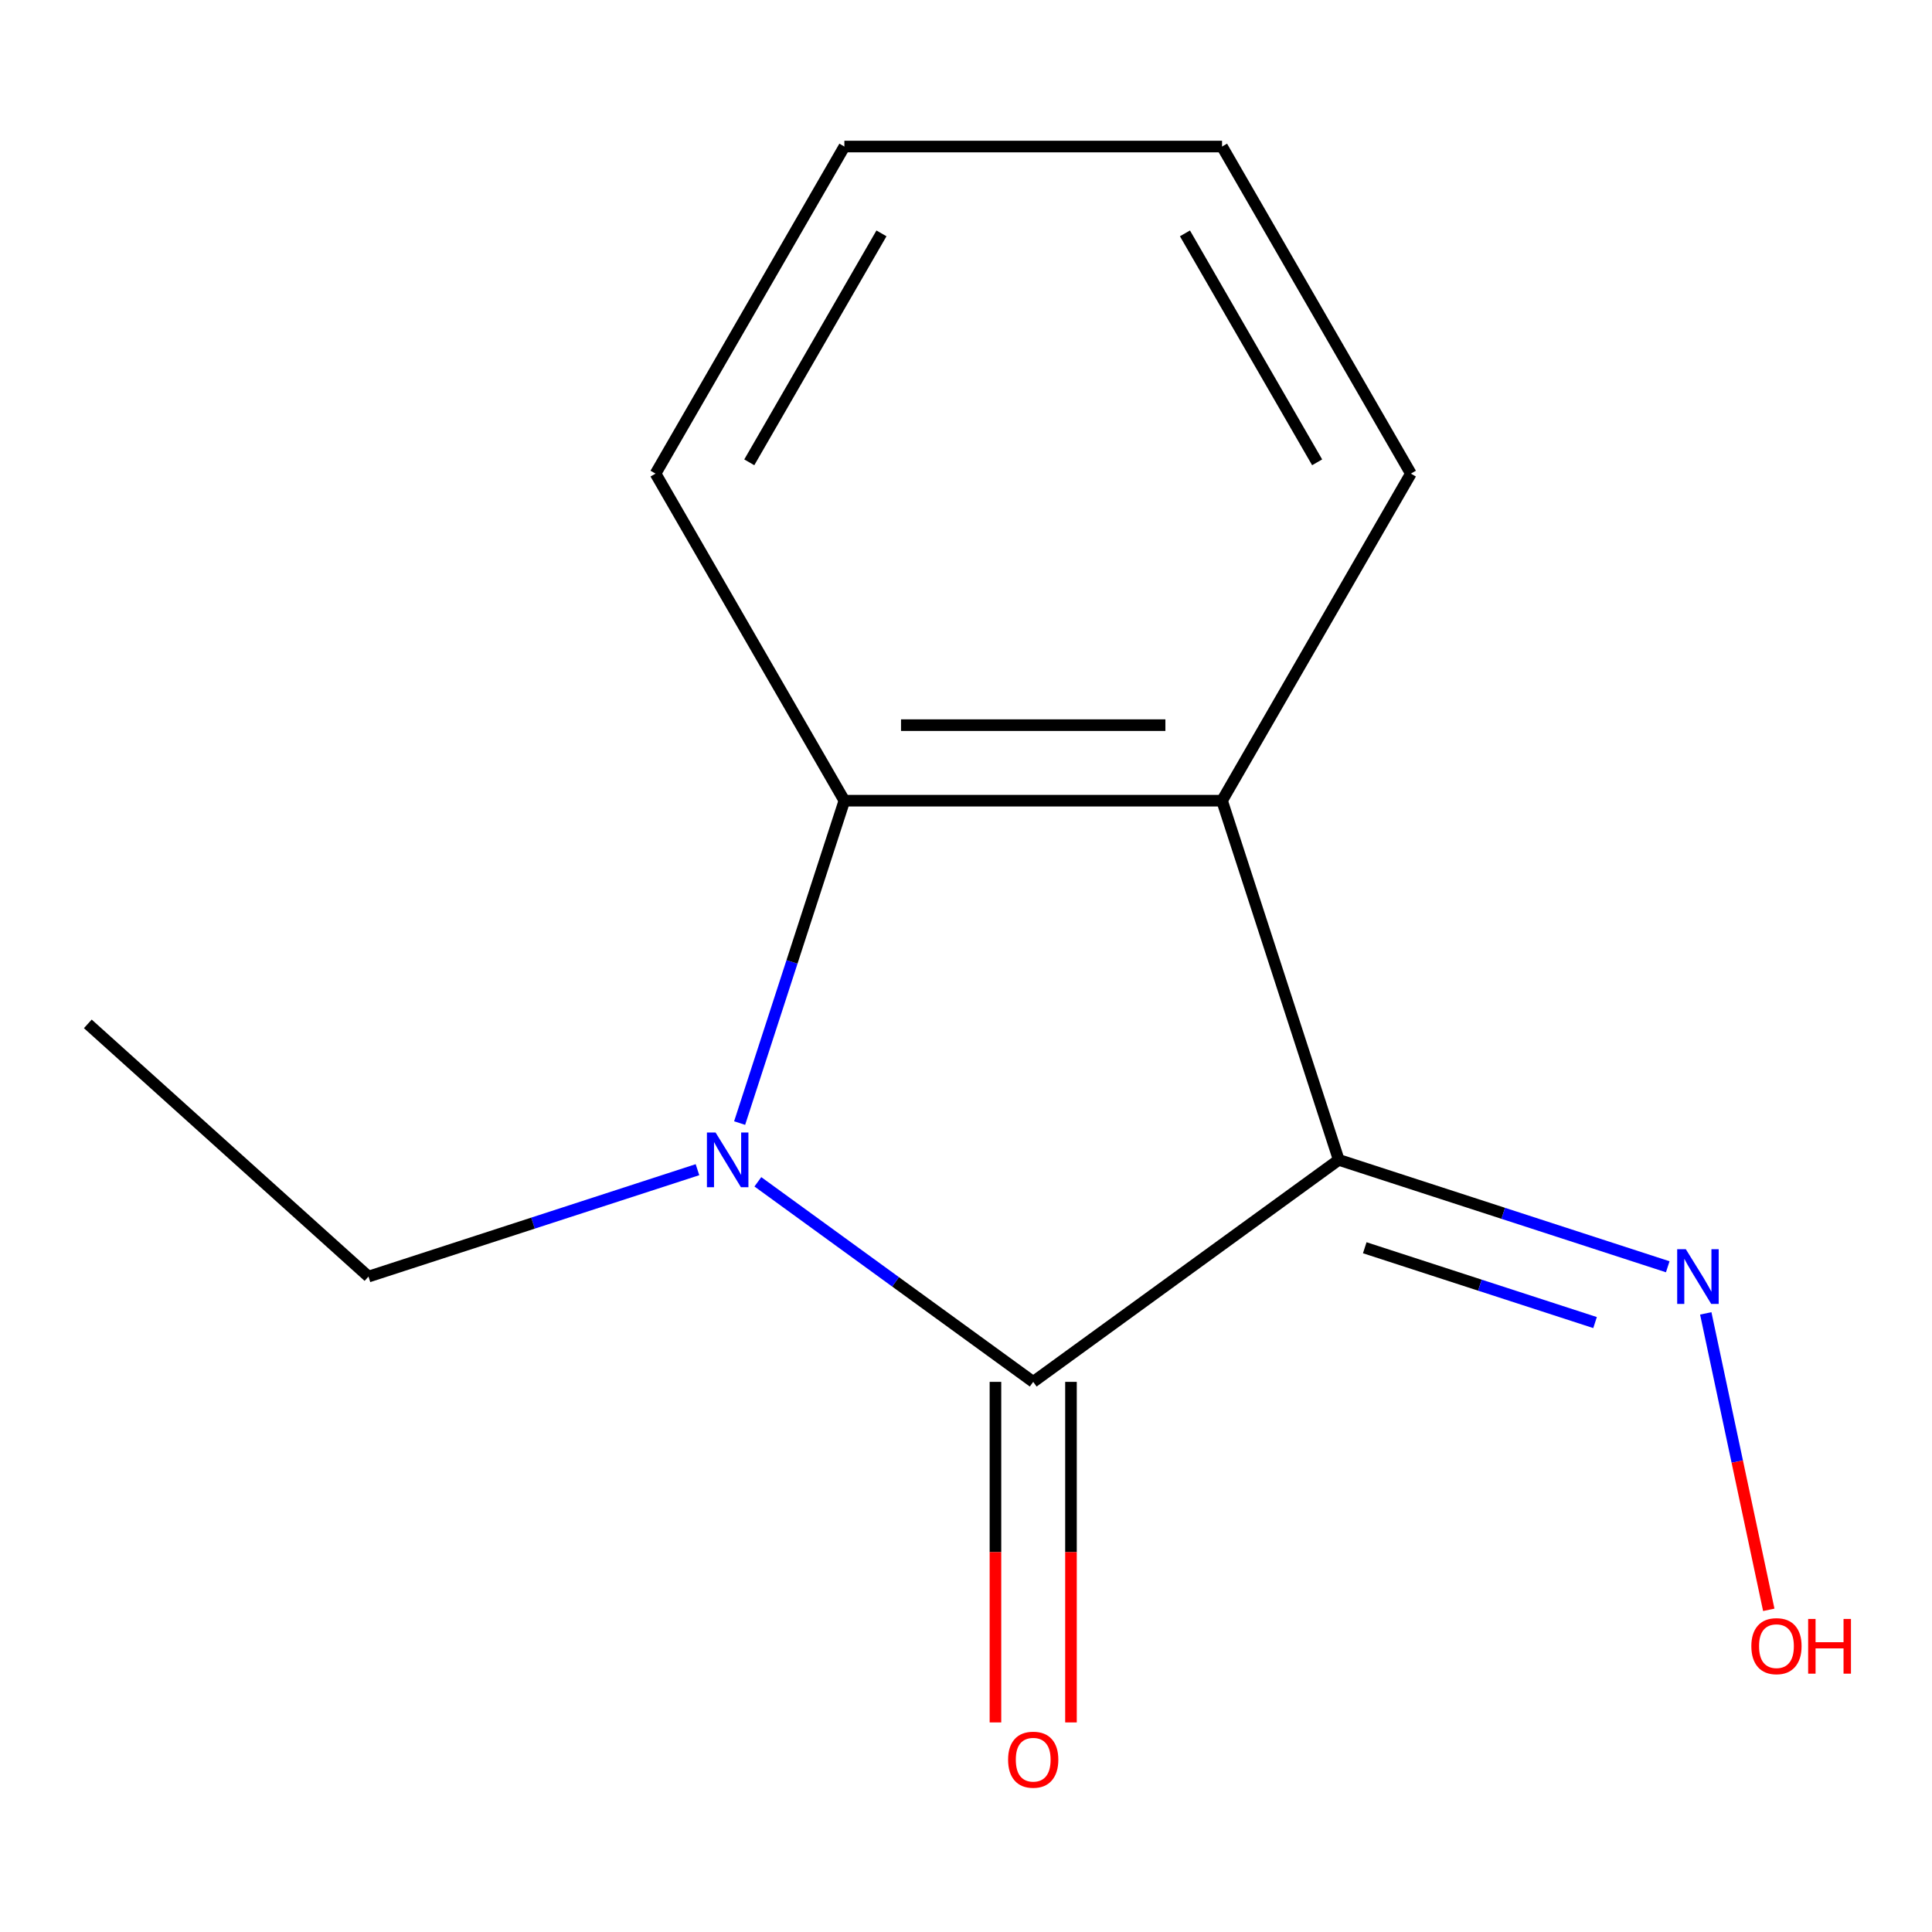 <?xml version='1.0' encoding='iso-8859-1'?>
<svg version='1.1' baseProfile='full'
              xmlns='http://www.w3.org/2000/svg'
                      xmlns:rdkit='http://www.rdkit.org/xml'
                      xmlns:xlink='http://www.w3.org/1999/xlink'
                  xml:space='preserve'
width='1000px' height='1000px' viewBox='0 0 1000 1000'>
<!-- END OF HEADER -->
<rect style='opacity:1.0;fill:#FFFFFF;stroke:none' width='1000' height='1000' x='0' y='0'> </rect>
<path class='bond-0' d='M 692.936,600.349 L 534.788,715.25' style='fill:none;fill-rule:evenodd;stroke:#000000;stroke-width:6px;stroke-linecap:butt;stroke-linejoin:miter;stroke-opacity:1' />
<path class='bond-2' d='M 692.936,600.349 L 632.529,414.435' style='fill:none;fill-rule:evenodd;stroke:#000000;stroke-width:6px;stroke-linecap:butt;stroke-linejoin:miter;stroke-opacity:1' />
<path class='bond-4' d='M 692.936,600.349 L 778.079,628.014' style='fill:none;fill-rule:evenodd;stroke:#000000;stroke-width:6px;stroke-linecap:butt;stroke-linejoin:miter;stroke-opacity:1' />
<path class='bond-4' d='M 778.079,628.014 L 863.223,655.679' style='fill:none;fill-rule:evenodd;stroke:#0000FF;stroke-width:6px;stroke-linecap:butt;stroke-linejoin:miter;stroke-opacity:1' />
<path class='bond-4' d='M 706.397,645.831 L 765.998,665.197' style='fill:none;fill-rule:evenodd;stroke:#000000;stroke-width:6px;stroke-linecap:butt;stroke-linejoin:miter;stroke-opacity:1' />
<path class='bond-4' d='M 765.998,665.197 L 825.598,684.562' style='fill:none;fill-rule:evenodd;stroke:#0000FF;stroke-width:6px;stroke-linecap:butt;stroke-linejoin:miter;stroke-opacity:1' />
<path class='bond-1' d='M 534.788,715.25 L 463.527,663.476' style='fill:none;fill-rule:evenodd;stroke:#000000;stroke-width:6px;stroke-linecap:butt;stroke-linejoin:miter;stroke-opacity:1' />
<path class='bond-1' d='M 463.527,663.476 L 392.267,611.703' style='fill:none;fill-rule:evenodd;stroke:#0000FF;stroke-width:6px;stroke-linecap:butt;stroke-linejoin:miter;stroke-opacity:1' />
<path class='bond-5' d='M 515.24,715.25 L 515.24,803.388' style='fill:none;fill-rule:evenodd;stroke:#000000;stroke-width:6px;stroke-linecap:butt;stroke-linejoin:miter;stroke-opacity:1' />
<path class='bond-5' d='M 515.24,803.388 L 515.24,891.525' style='fill:none;fill-rule:evenodd;stroke:#FF0000;stroke-width:6px;stroke-linecap:butt;stroke-linejoin:miter;stroke-opacity:1' />
<path class='bond-5' d='M 554.336,715.25 L 554.336,803.388' style='fill:none;fill-rule:evenodd;stroke:#000000;stroke-width:6px;stroke-linecap:butt;stroke-linejoin:miter;stroke-opacity:1' />
<path class='bond-5' d='M 554.336,803.388 L 554.336,891.525' style='fill:none;fill-rule:evenodd;stroke:#FF0000;stroke-width:6px;stroke-linecap:butt;stroke-linejoin:miter;stroke-opacity:1' />
<path class='bond-6' d='M 361.013,605.427 L 275.869,633.091' style='fill:none;fill-rule:evenodd;stroke:#0000FF;stroke-width:6px;stroke-linecap:butt;stroke-linejoin:miter;stroke-opacity:1' />
<path class='bond-6' d='M 275.869,633.091 L 190.726,660.756' style='fill:none;fill-rule:evenodd;stroke:#000000;stroke-width:6px;stroke-linecap:butt;stroke-linejoin:miter;stroke-opacity:1' />
<path class='bond-13' d='M 382.829,581.302 L 409.938,497.868' style='fill:none;fill-rule:evenodd;stroke:#0000FF;stroke-width:6px;stroke-linecap:butt;stroke-linejoin:miter;stroke-opacity:1' />
<path class='bond-13' d='M 409.938,497.868 L 437.047,414.435' style='fill:none;fill-rule:evenodd;stroke:#000000;stroke-width:6px;stroke-linecap:butt;stroke-linejoin:miter;stroke-opacity:1' />
<path class='bond-3' d='M 632.529,414.435 L 437.047,414.435' style='fill:none;fill-rule:evenodd;stroke:#000000;stroke-width:6px;stroke-linecap:butt;stroke-linejoin:miter;stroke-opacity:1' />
<path class='bond-3' d='M 603.206,375.339 L 466.369,375.339' style='fill:none;fill-rule:evenodd;stroke:#000000;stroke-width:6px;stroke-linecap:butt;stroke-linejoin:miter;stroke-opacity:1' />
<path class='bond-8' d='M 632.529,414.435 L 730.269,245.143' style='fill:none;fill-rule:evenodd;stroke:#000000;stroke-width:6px;stroke-linecap:butt;stroke-linejoin:miter;stroke-opacity:1' />
<path class='bond-9' d='M 437.047,414.435 L 339.306,245.143' style='fill:none;fill-rule:evenodd;stroke:#000000;stroke-width:6px;stroke-linecap:butt;stroke-linejoin:miter;stroke-opacity:1' />
<path class='bond-7' d='M 882.898,679.803 L 899.206,756.524' style='fill:none;fill-rule:evenodd;stroke:#0000FF;stroke-width:6px;stroke-linecap:butt;stroke-linejoin:miter;stroke-opacity:1' />
<path class='bond-7' d='M 899.206,756.524 L 915.514,833.246' style='fill:none;fill-rule:evenodd;stroke:#FF0000;stroke-width:6px;stroke-linecap:butt;stroke-linejoin:miter;stroke-opacity:1' />
<path class='bond-10' d='M 190.726,660.756 L 45.455,529.953' style='fill:none;fill-rule:evenodd;stroke:#000000;stroke-width:6px;stroke-linecap:butt;stroke-linejoin:miter;stroke-opacity:1' />
<path class='bond-11' d='M 730.269,245.143 L 632.529,75.851' style='fill:none;fill-rule:evenodd;stroke:#000000;stroke-width:6px;stroke-linecap:butt;stroke-linejoin:miter;stroke-opacity:1' />
<path class='bond-11' d='M 681.75,239.297 L 613.331,120.793' style='fill:none;fill-rule:evenodd;stroke:#000000;stroke-width:6px;stroke-linecap:butt;stroke-linejoin:miter;stroke-opacity:1' />
<path class='bond-14' d='M 339.306,245.143 L 437.047,75.851' style='fill:none;fill-rule:evenodd;stroke:#000000;stroke-width:6px;stroke-linecap:butt;stroke-linejoin:miter;stroke-opacity:1' />
<path class='bond-14' d='M 387.826,239.297 L 456.244,120.793' style='fill:none;fill-rule:evenodd;stroke:#000000;stroke-width:6px;stroke-linecap:butt;stroke-linejoin:miter;stroke-opacity:1' />
<path class='bond-12' d='M 632.529,75.851 L 437.047,75.851' style='fill:none;fill-rule:evenodd;stroke:#000000;stroke-width:6px;stroke-linecap:butt;stroke-linejoin:miter;stroke-opacity:1' />
<path  class='atom-2' d='M 370.38 586.189
L 379.66 601.189
Q 380.58 602.669, 382.06 605.349
Q 383.54 608.029, 383.62 608.189
L 383.62 586.189
L 387.38 586.189
L 387.38 614.509
L 383.5 614.509
L 373.54 598.109
Q 372.38 596.189, 371.14 593.989
Q 369.94 591.789, 369.58 591.109
L 369.58 614.509
L 365.9 614.509
L 365.9 586.189
L 370.38 586.189
' fill='#0000FF'/>
<path  class='atom-5' d='M 872.59 646.596
L 881.87 661.596
Q 882.79 663.076, 884.27 665.756
Q 885.75 668.436, 885.83 668.596
L 885.83 646.596
L 889.59 646.596
L 889.59 674.916
L 885.71 674.916
L 875.75 658.516
Q 874.59 656.596, 873.35 654.396
Q 872.15 652.196, 871.79 651.516
L 871.79 674.916
L 868.11 674.916
L 868.11 646.596
L 872.59 646.596
' fill='#0000FF'/>
<path  class='atom-6' d='M 521.788 910.812
Q 521.788 904.012, 525.148 900.212
Q 528.508 896.412, 534.788 896.412
Q 541.068 896.412, 544.428 900.212
Q 547.788 904.012, 547.788 910.812
Q 547.788 917.692, 544.388 921.612
Q 540.988 925.492, 534.788 925.492
Q 528.548 925.492, 525.148 921.612
Q 521.788 917.732, 521.788 910.812
M 534.788 922.292
Q 539.108 922.292, 541.428 919.412
Q 543.788 916.492, 543.788 910.812
Q 543.788 905.252, 541.428 902.452
Q 539.108 899.612, 534.788 899.612
Q 530.468 899.612, 528.108 902.412
Q 525.788 905.212, 525.788 910.812
Q 525.788 916.532, 528.108 919.412
Q 530.468 922.292, 534.788 922.292
' fill='#FF0000'/>
<path  class='atom-8' d='M 906.493 852.046
Q 906.493 845.246, 909.853 841.446
Q 913.213 837.646, 919.493 837.646
Q 925.773 837.646, 929.133 841.446
Q 932.493 845.246, 932.493 852.046
Q 932.493 858.926, 929.093 862.846
Q 925.693 866.726, 919.493 866.726
Q 913.253 866.726, 909.853 862.846
Q 906.493 858.966, 906.493 852.046
M 919.493 863.526
Q 923.813 863.526, 926.133 860.646
Q 928.493 857.726, 928.493 852.046
Q 928.493 846.486, 926.133 843.686
Q 923.813 840.846, 919.493 840.846
Q 915.173 840.846, 912.813 843.646
Q 910.493 846.446, 910.493 852.046
Q 910.493 857.766, 912.813 860.646
Q 915.173 863.526, 919.493 863.526
' fill='#FF0000'/>
<path  class='atom-8' d='M 935.893 837.966
L 939.733 837.966
L 939.733 850.006
L 954.213 850.006
L 954.213 837.966
L 958.053 837.966
L 958.053 866.286
L 954.213 866.286
L 954.213 853.206
L 939.733 853.206
L 939.733 866.286
L 935.893 866.286
L 935.893 837.966
' fill='#FF0000'/>
</svg>

